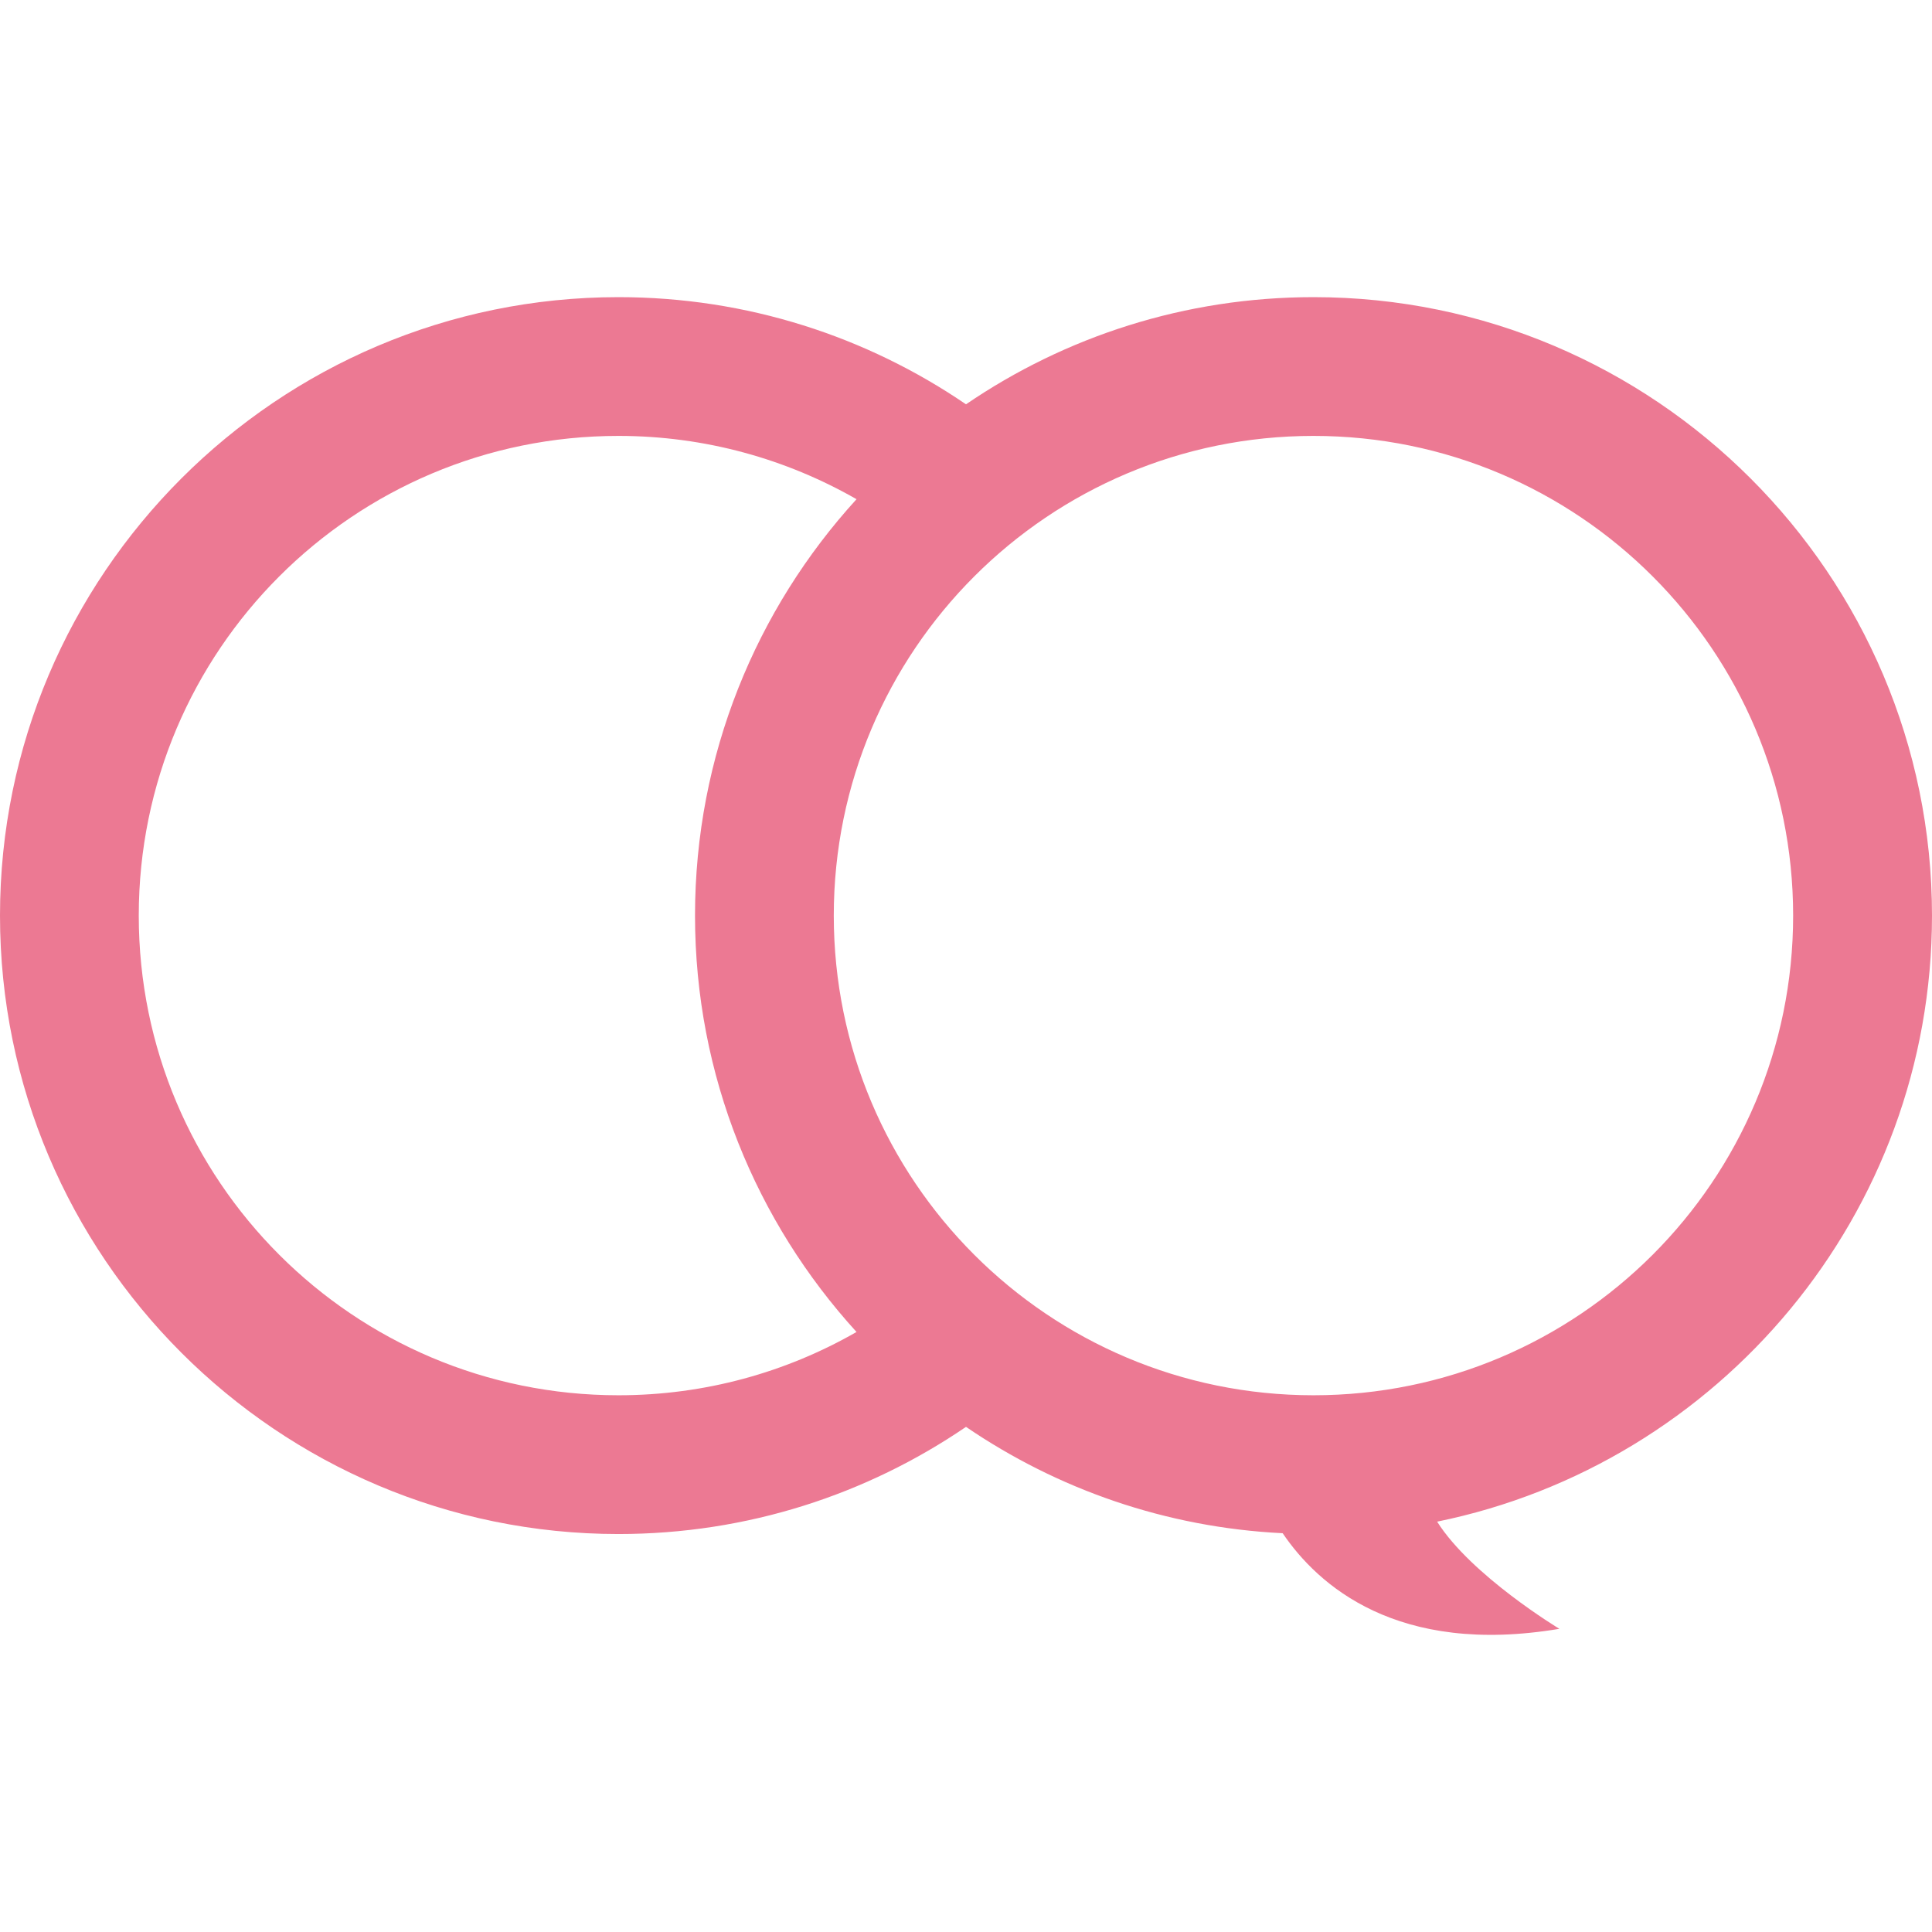 <?xml version="1.0" encoding="UTF-8"?>
<svg id="_レイヤー_1" data-name="レイヤー 1" xmlns="http://www.w3.org/2000/svg" viewBox="0 0 192 192">
  <defs>
    <style>
      .cls-1 {
        fill: #ec7993;
      }
    </style>
  </defs>
  <path class="cls-1" d="m192,90.99c0-33.89-27.57-61.46-61.46-61.46-12.79,0-24.69,3.93-34.54,10.65-9.85-6.72-21.74-10.65-34.54-10.65C27.57,29.53,0,57.1,0,90.99s27.57,61.46,61.46,61.46c12.8,0,24.69-3.93,34.54-10.65,9.06,6.18,19.85,10,31.47,10.57,3.49,5.15,11.36,12.21,27.5,9.5,0,0-8.75-5.27-12.15-10.65,28.02-5.71,49.18-30.54,49.18-60.23Zm-130.54,47.67c-26.33,0-47.67-21.34-47.67-47.67s21.34-47.67,47.67-47.67c8.61,0,16.69,2.3,23.66,6.29,0,0,0,0,0,0-9.97,10.93-16.05,25.45-16.05,41.38s6.09,30.45,16.05,41.38h0c-6.97,4-15.05,6.29-23.66,6.29Zm69.07,0c-26.33,0-47.67-21.34-47.67-47.67s21.34-47.67,47.67-47.67,47.67,21.34,47.67,47.67-21.34,47.67-47.67,47.67Z"/>
</svg>